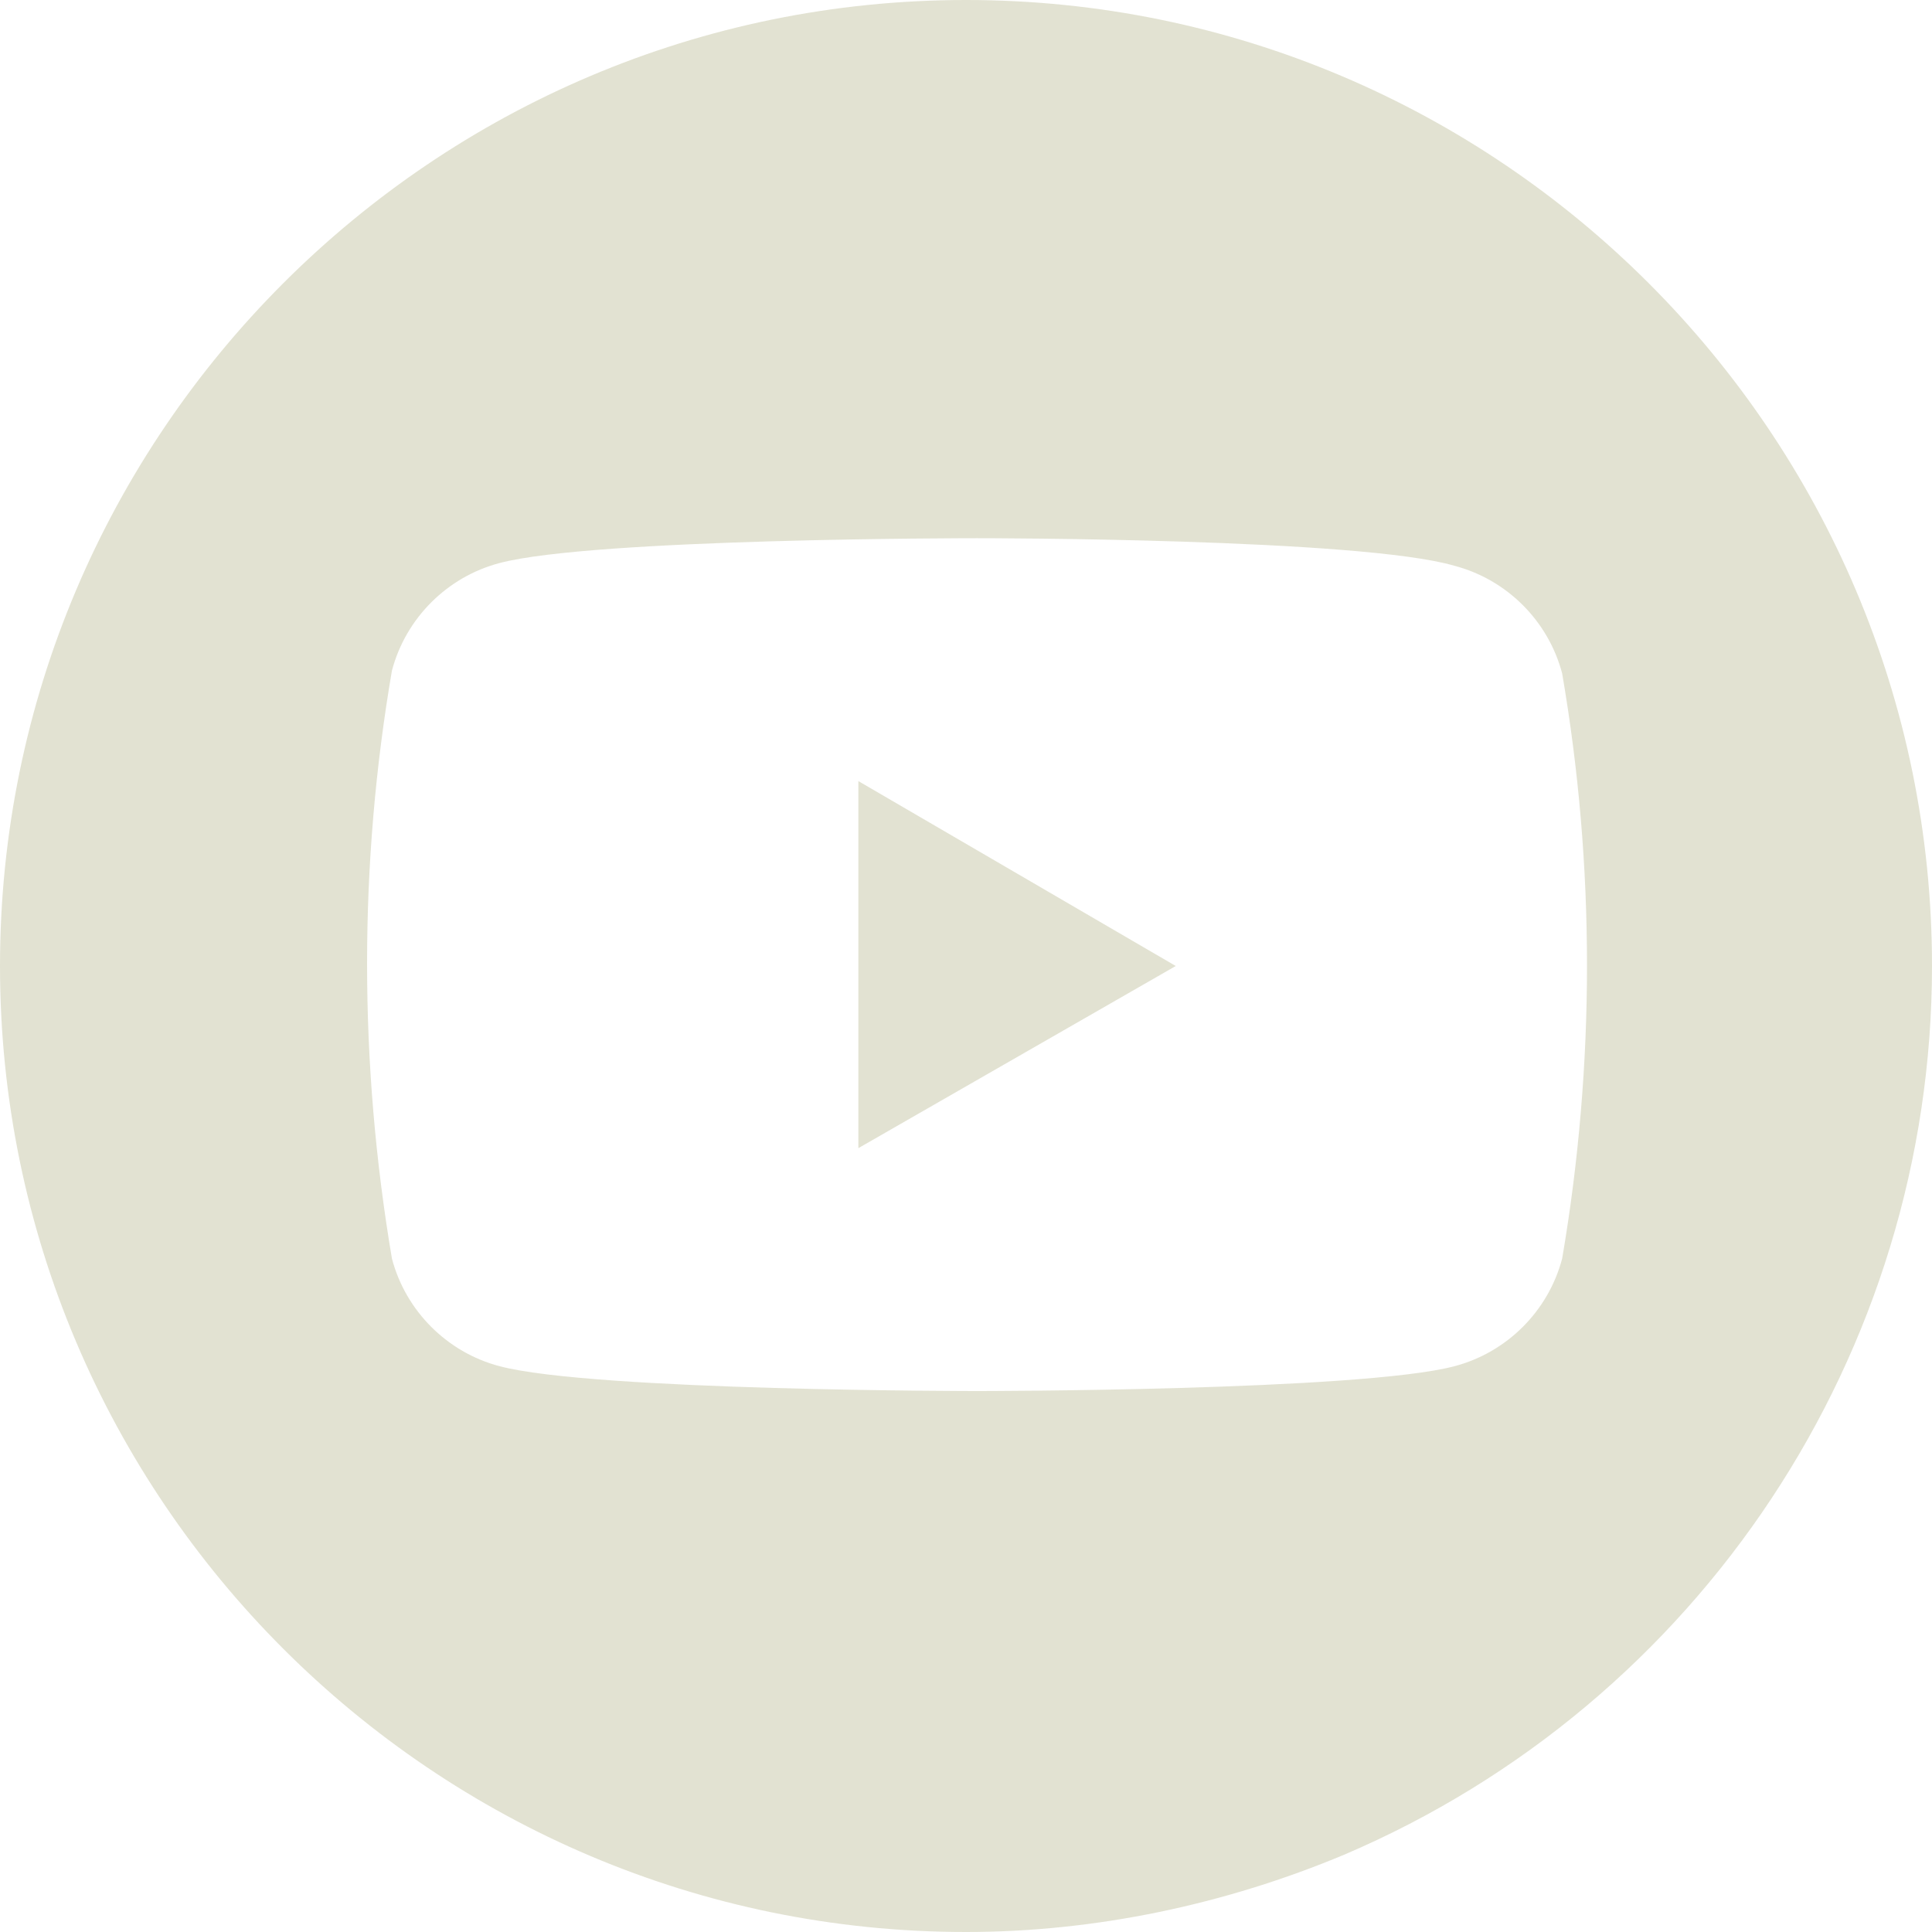 <?xml version="1.0" encoding="utf-8"?>
<!-- Generator: Adobe Illustrator 28.1.0, SVG Export Plug-In . SVG Version: 6.00 Build 0)  -->
<svg version="1.1" id="レイヤー_1" xmlns="http://www.w3.org/2000/svg" xmlns:xlink="http://www.w3.org/1999/xlink" x="0px"
	 y="0px" viewBox="0 0 70 70" style="enable-background:new 0 0 70 70;" xml:space="preserve">
<style type="text/css">
	.st0{fill:#E2E2D2;}
</style>
<path id="中マド_2" class="st0" d="M35,70C15.7,70,0,54.3,0,35S15.7,0,35,0s35,15.7,35,35c0,14-8.4,26.7-21.3,32.2
	C44.4,69,39.7,70,35,70z M35.4,19.5c-0.2,0-13.9,0-17.3,0.9c-1.9,0.5-3.4,2-3.9,3.9c-1.2,7-1.2,14.2,0,21.3c0.5,1.9,2,3.4,3.9,3.9
	c3.4,0.9,17.3,0.9,17.3,0.9s13.9,0,17.3-0.9c1.9-0.5,3.4-2,3.9-3.9c0.6-3.5,0.9-7.1,0.9-10.6c0-3.6-0.3-7.1-0.9-10.6
	c-0.5-1.9-2-3.4-3.9-3.9C49.3,19.5,35.6,19.5,35.4,19.5z M31.1,41.6V28.3L42.6,35L31.1,41.6L31.1,41.6z"/>
</svg>

